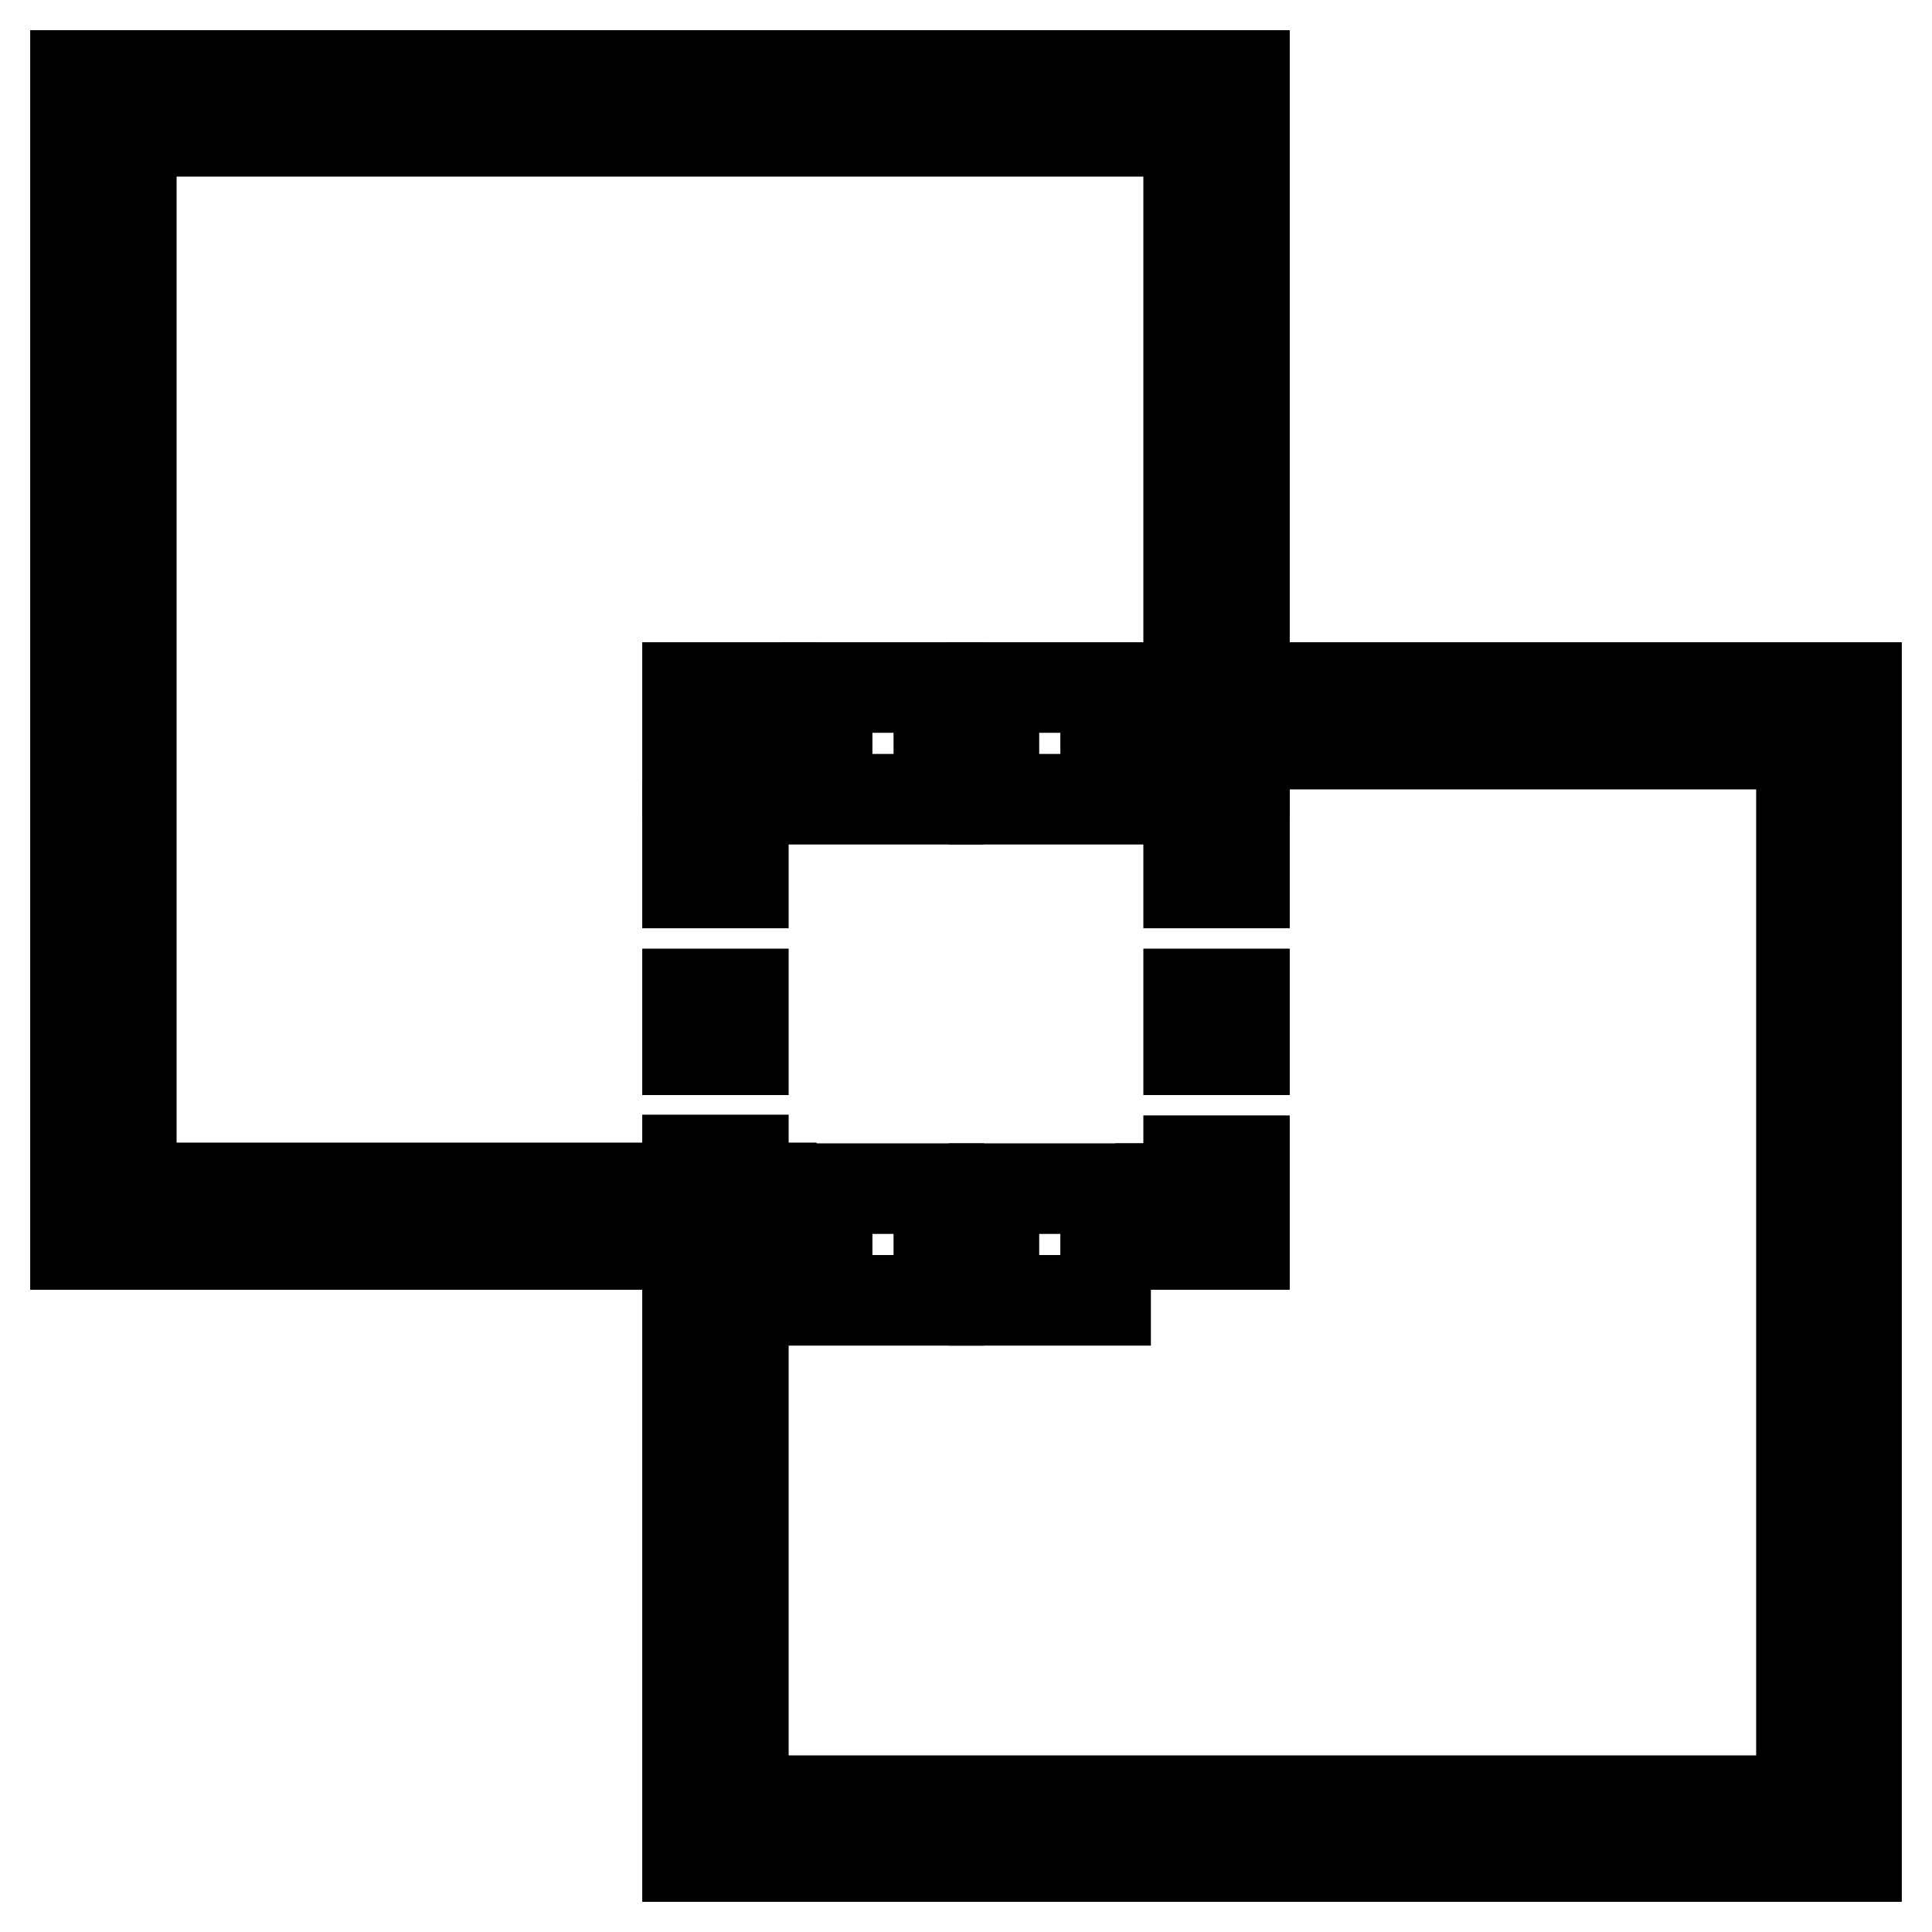 <?xml version="1.0" encoding="utf-8"?>
<!-- Svg Vector Icons : http://www.onlinewebfonts.com/icon -->
<!DOCTYPE svg PUBLIC "-//W3C//DTD SVG 1.1//EN" "http://www.w3.org/Graphics/SVG/1.1/DTD/svg11.dtd">
<svg version="1.1" xmlns="http://www.w3.org/2000/svg" xmlns:xlink="http://www.w3.org/1999/xlink" x="0px" y="0px" viewBox="0 0 256 256" enable-background="new 0 0 256 256" xml:space="preserve">
<g> <g> <path stroke-width="12" fill-opacity="0" stroke="#000000"  d="M157.5 131.7h7.4v7.4h-7.4z"/> <path stroke-width="12" fill-opacity="0" stroke="#000000"  d="M157.5 109.6h7.4v7.4h-7.4z"/> <path stroke-width="12" fill-opacity="0" stroke="#000000"  d="M157.5 157.5L153.8 157.5 153.8 164.9 164.9 164.9 164.9 153.8 157.5 153.8 z"/> <path stroke-width="12" fill-opacity="0" stroke="#000000"  d="M131.7 157.5h14.8v14.8h-14.8z"/> <path stroke-width="12" fill-opacity="0" stroke="#000000"  d="M109.6 157.5h14.8v14.8h-14.8z"/> <path stroke-width="12" fill-opacity="0" stroke="#000000"  d="M164.9,10H10v154.9h81.1V246H246V91.1h-81.1V10z M238.6,238.6H98.5v-73.8h3.7v-7.4h-3.7v-3.7h-7.4v3.7  H17.4V17.4h140.1v73.8h-3.7v7.4h3.7v3.7h7.4v-3.7h73.8V238.6z"/> <path stroke-width="12" fill-opacity="0" stroke="#000000"  d="M91.1 109.6h7.4v7.4h-7.4z"/> <path stroke-width="12" fill-opacity="0" stroke="#000000"  d="M91.1 131.7h7.4v7.4h-7.4z"/> <path stroke-width="12" fill-opacity="0" stroke="#000000"  d="M91.1 102.2L98.5 102.2 98.5 98.5 102.2 98.5 102.2 91.1 91.1 91.1 z"/> <path stroke-width="12" fill-opacity="0" stroke="#000000"  d="M131.7 91.1h14.8v14.8h-14.8z"/> <path stroke-width="12" fill-opacity="0" stroke="#000000"  d="M109.6 91.1h14.8v14.8h-14.8z"/> </g></g>
</svg>